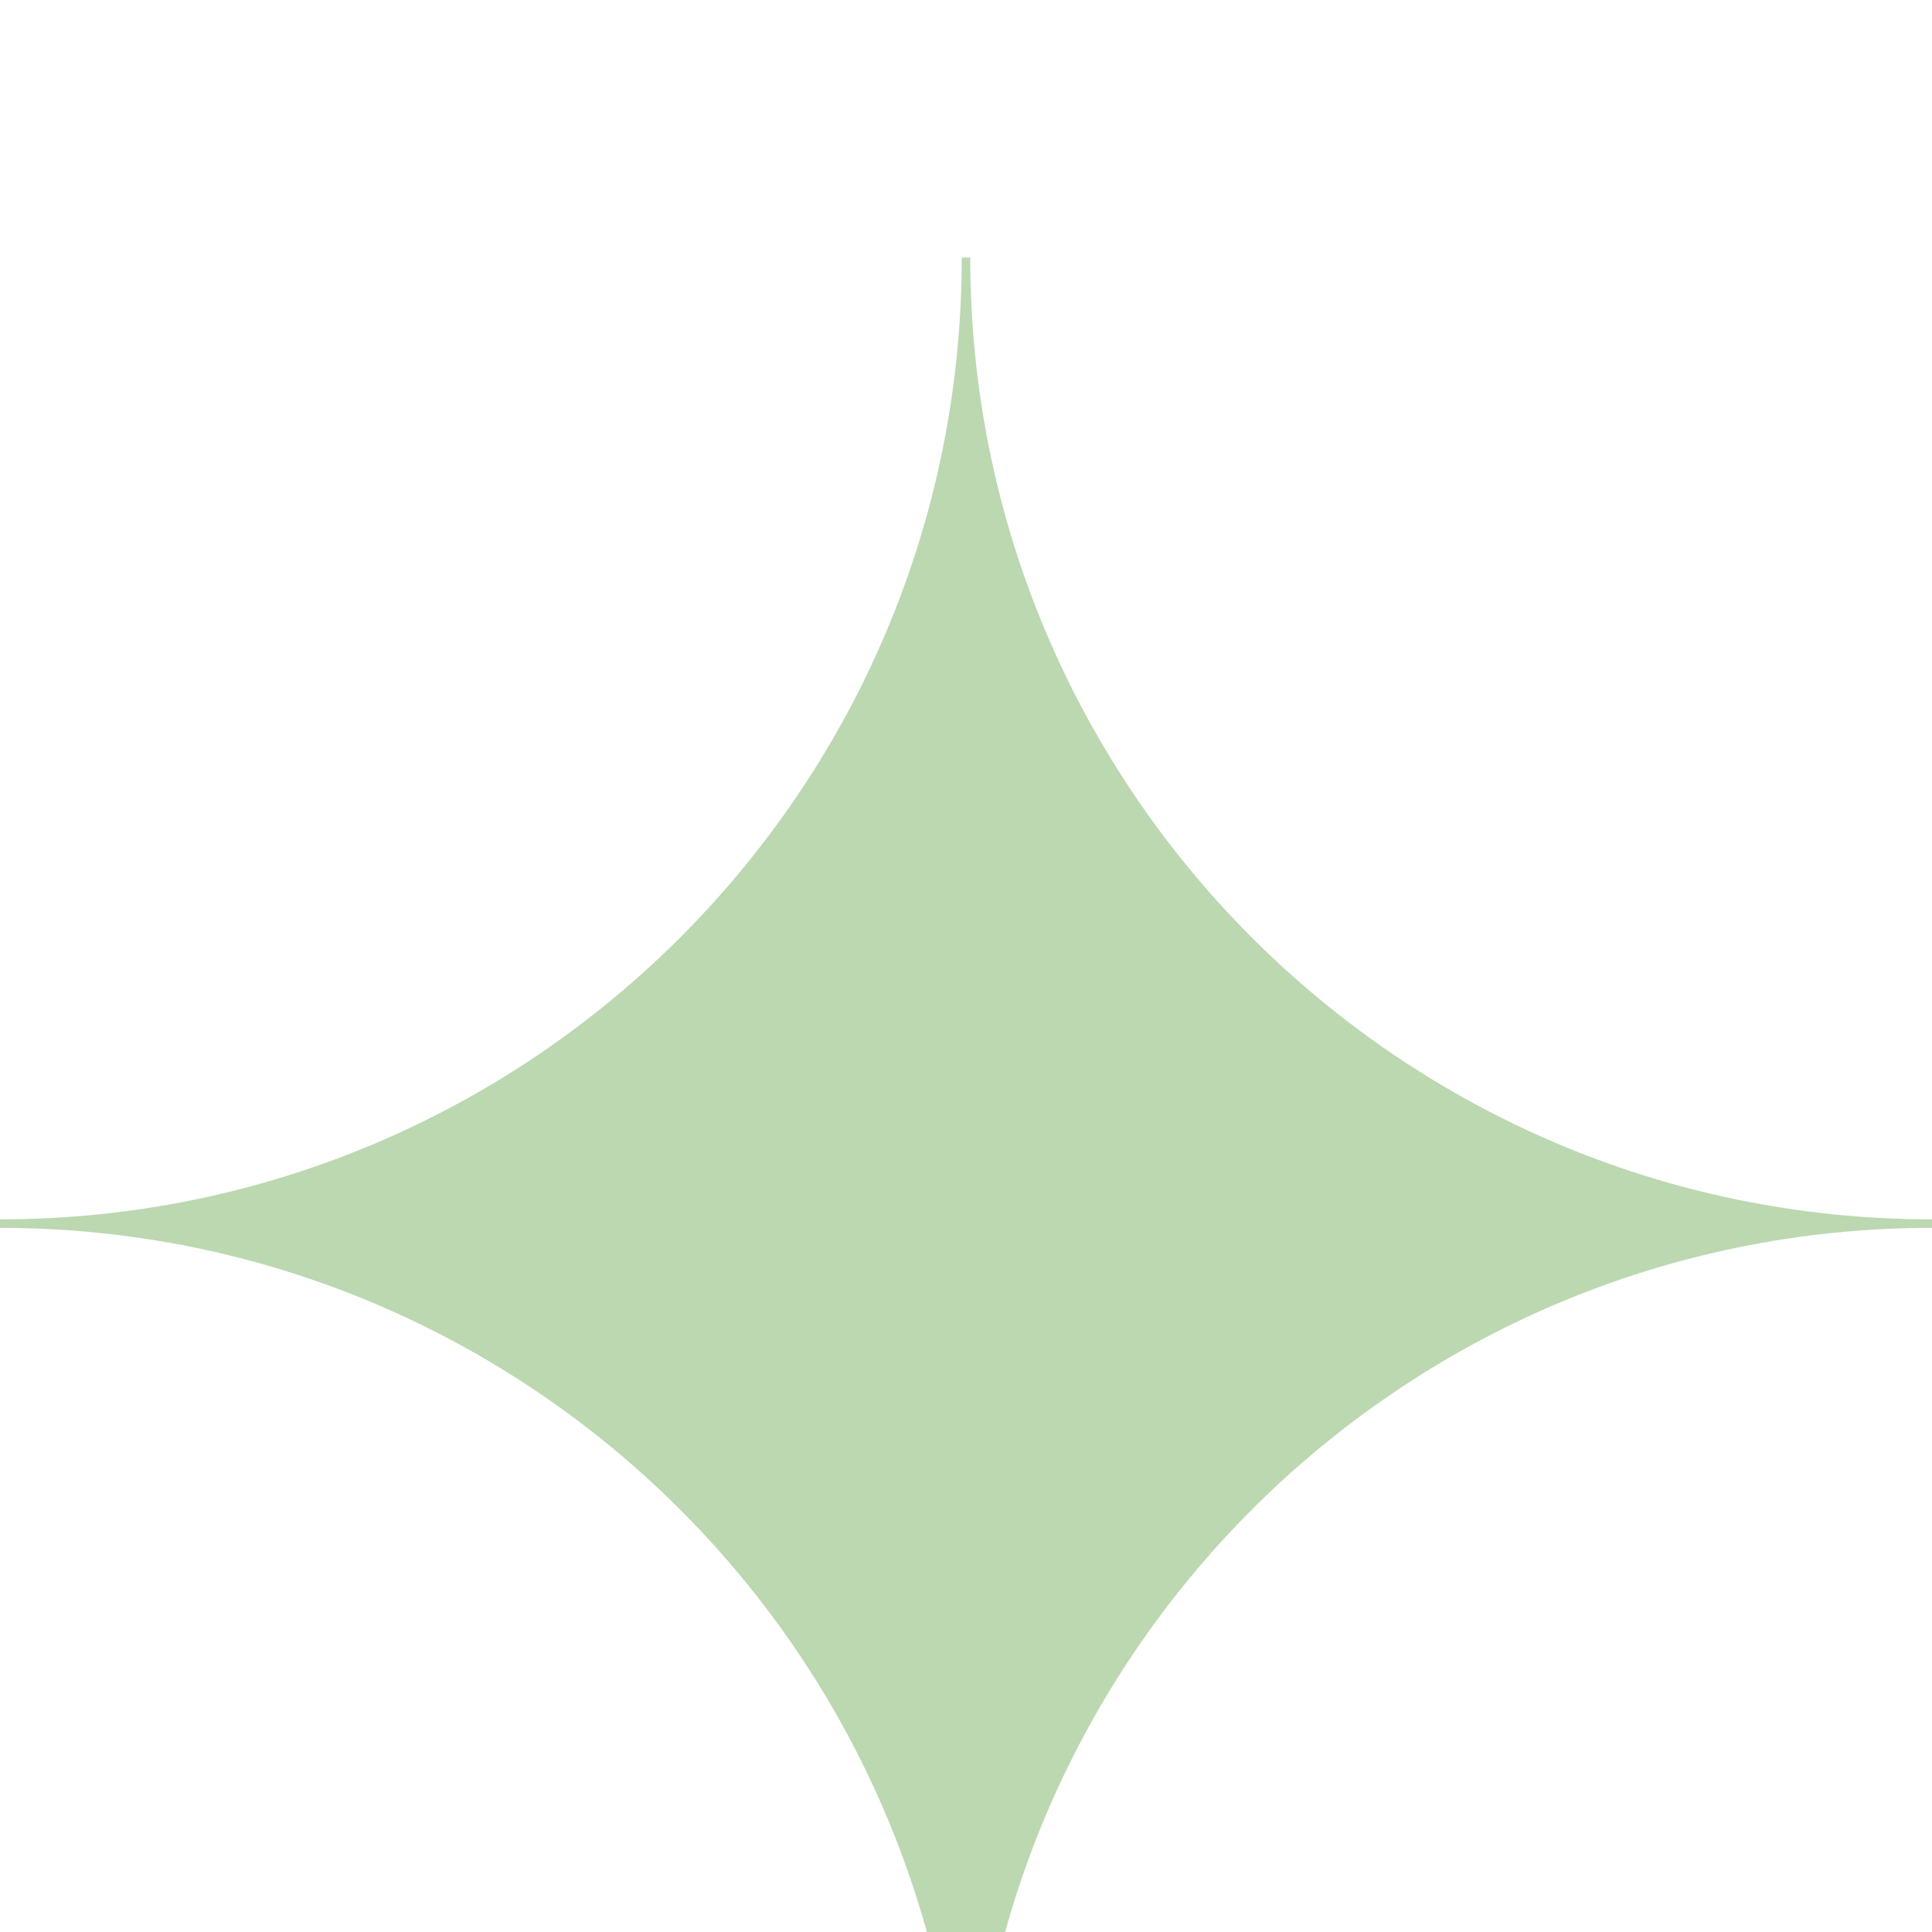 <svg width="30" height="30" viewBox="0 0 30 30" fill="none" xmlns="http://www.w3.org/2000/svg">
<g clip-path="url(#clip0_95_39)" filter="url(#filter0_i_95_39)">
<path d="M15.066 30H14.934C14.934 21.752 8.248 15.066 0 15.066V14.934C8.248 14.934 14.934 8.248 14.934 0H15.066C15.066 8.248 21.752 14.934 30 14.934V15.066C21.752 15.066 15.066 21.752 15.066 30Z" fill="#BBD8B1"/>
</g>
<defs>
<filter id="filter0_i_95_39" x="0" y="0" width="30" height="34" filterUnits="userSpaceOnUse" color-interpolation-filters="sRGB">
<feFlood flood-opacity="0" result="BackgroundImageFix"/>
<feBlend mode="normal" in="SourceGraphic" in2="BackgroundImageFix" result="shape"/>
<feColorMatrix in="SourceAlpha" type="matrix" values="0 0 0 0 0 0 0 0 0 0 0 0 0 0 0 0 0 0 127 0" result="hardAlpha"/>
<feOffset dy="4"/>
<feGaussianBlur stdDeviation="2.5"/>
<feComposite in2="hardAlpha" operator="arithmetic" k2="-1" k3="1"/>
<feColorMatrix type="matrix" values="0 0 0 0 0 0 0 0 0 0 0 0 0 0 0 0 0 0 0.25 0"/>
<feBlend mode="normal" in2="shape" result="effect1_innerShadow_95_39"/>
</filter>
<clipPath id="clip0_95_39">
<rect width="30" height="30" fill="white"/>
</clipPath>
</defs>
</svg>
